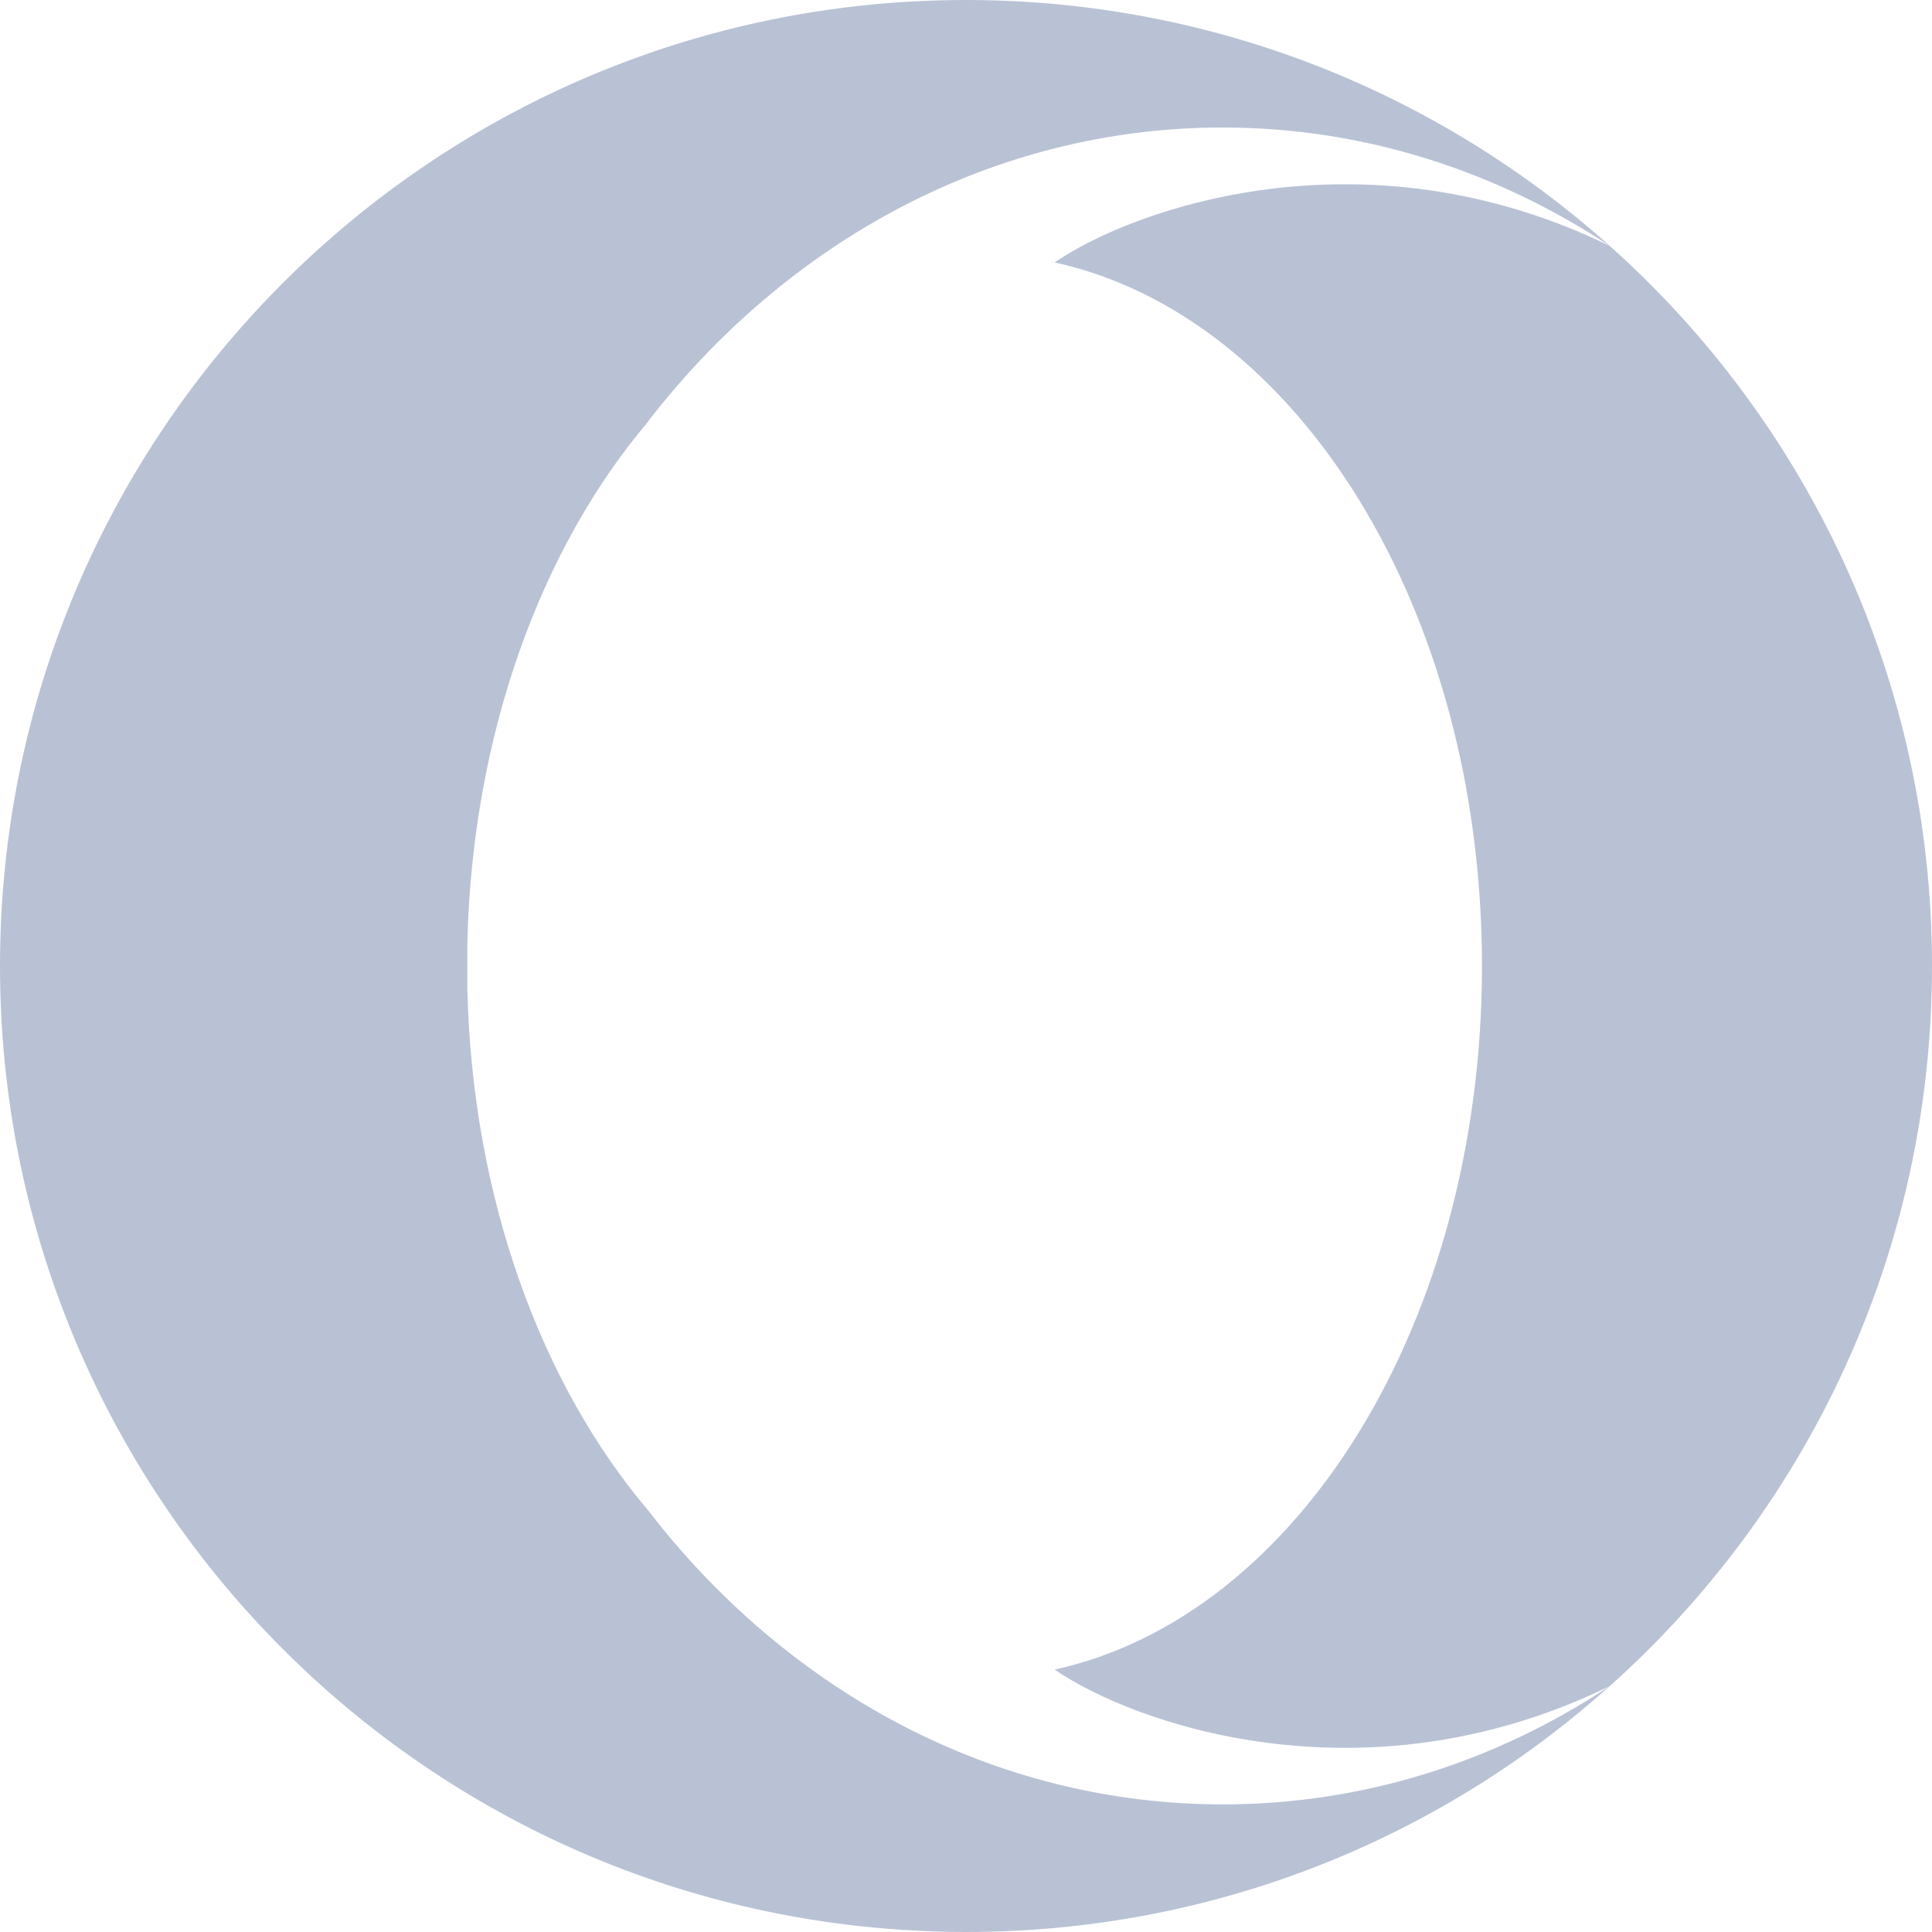 <svg preserveAspectRatio="none" width="100%" height="100%" overflow="visible" style="display: block;" viewBox="0 0 18 18" fill="none" xmlns="http://www.w3.org/2000/svg">
<g id="opera 1" clip-path="url(#clip0_4013_2083)">
<path id="Vector" d="M6.038 3.929C5.042 5.103 4.399 6.841 4.354 8.789V9.211C4.399 11.16 5.042 12.896 6.038 14.071C7.329 15.748 9.248 16.811 11.393 16.811C12.71 16.811 13.943 16.409 14.998 15.708C13.409 17.134 11.306 18 9 18C8.856 18 8.713 17.997 8.572 17.989C3.798 17.767 0 13.827 0 9C0 4.028 4.03 0 9 0H9.034C11.325 0.009 13.414 0.875 14.998 2.291C13.943 1.594 12.71 1.188 11.391 1.188C9.248 1.188 7.328 2.253 6.036 3.929H6.038ZM18 9C18 11.667 16.841 14.061 14.998 15.709C12.69 16.834 10.539 16.047 9.826 15.555C12.094 15.057 13.807 12.315 13.807 9C13.807 5.684 12.095 2.944 9.826 2.445C10.538 1.954 12.69 1.168 14.998 2.291C16.841 3.938 18 6.334 18 9Z" fill="#A8B3CA" fill-opacity="0.8"/>
</g>
<defs>
<clipPath id="clip0_4013_2083">
<rect width="18" height="18" fill="white"/>
</clipPath>
</defs>
</svg>
